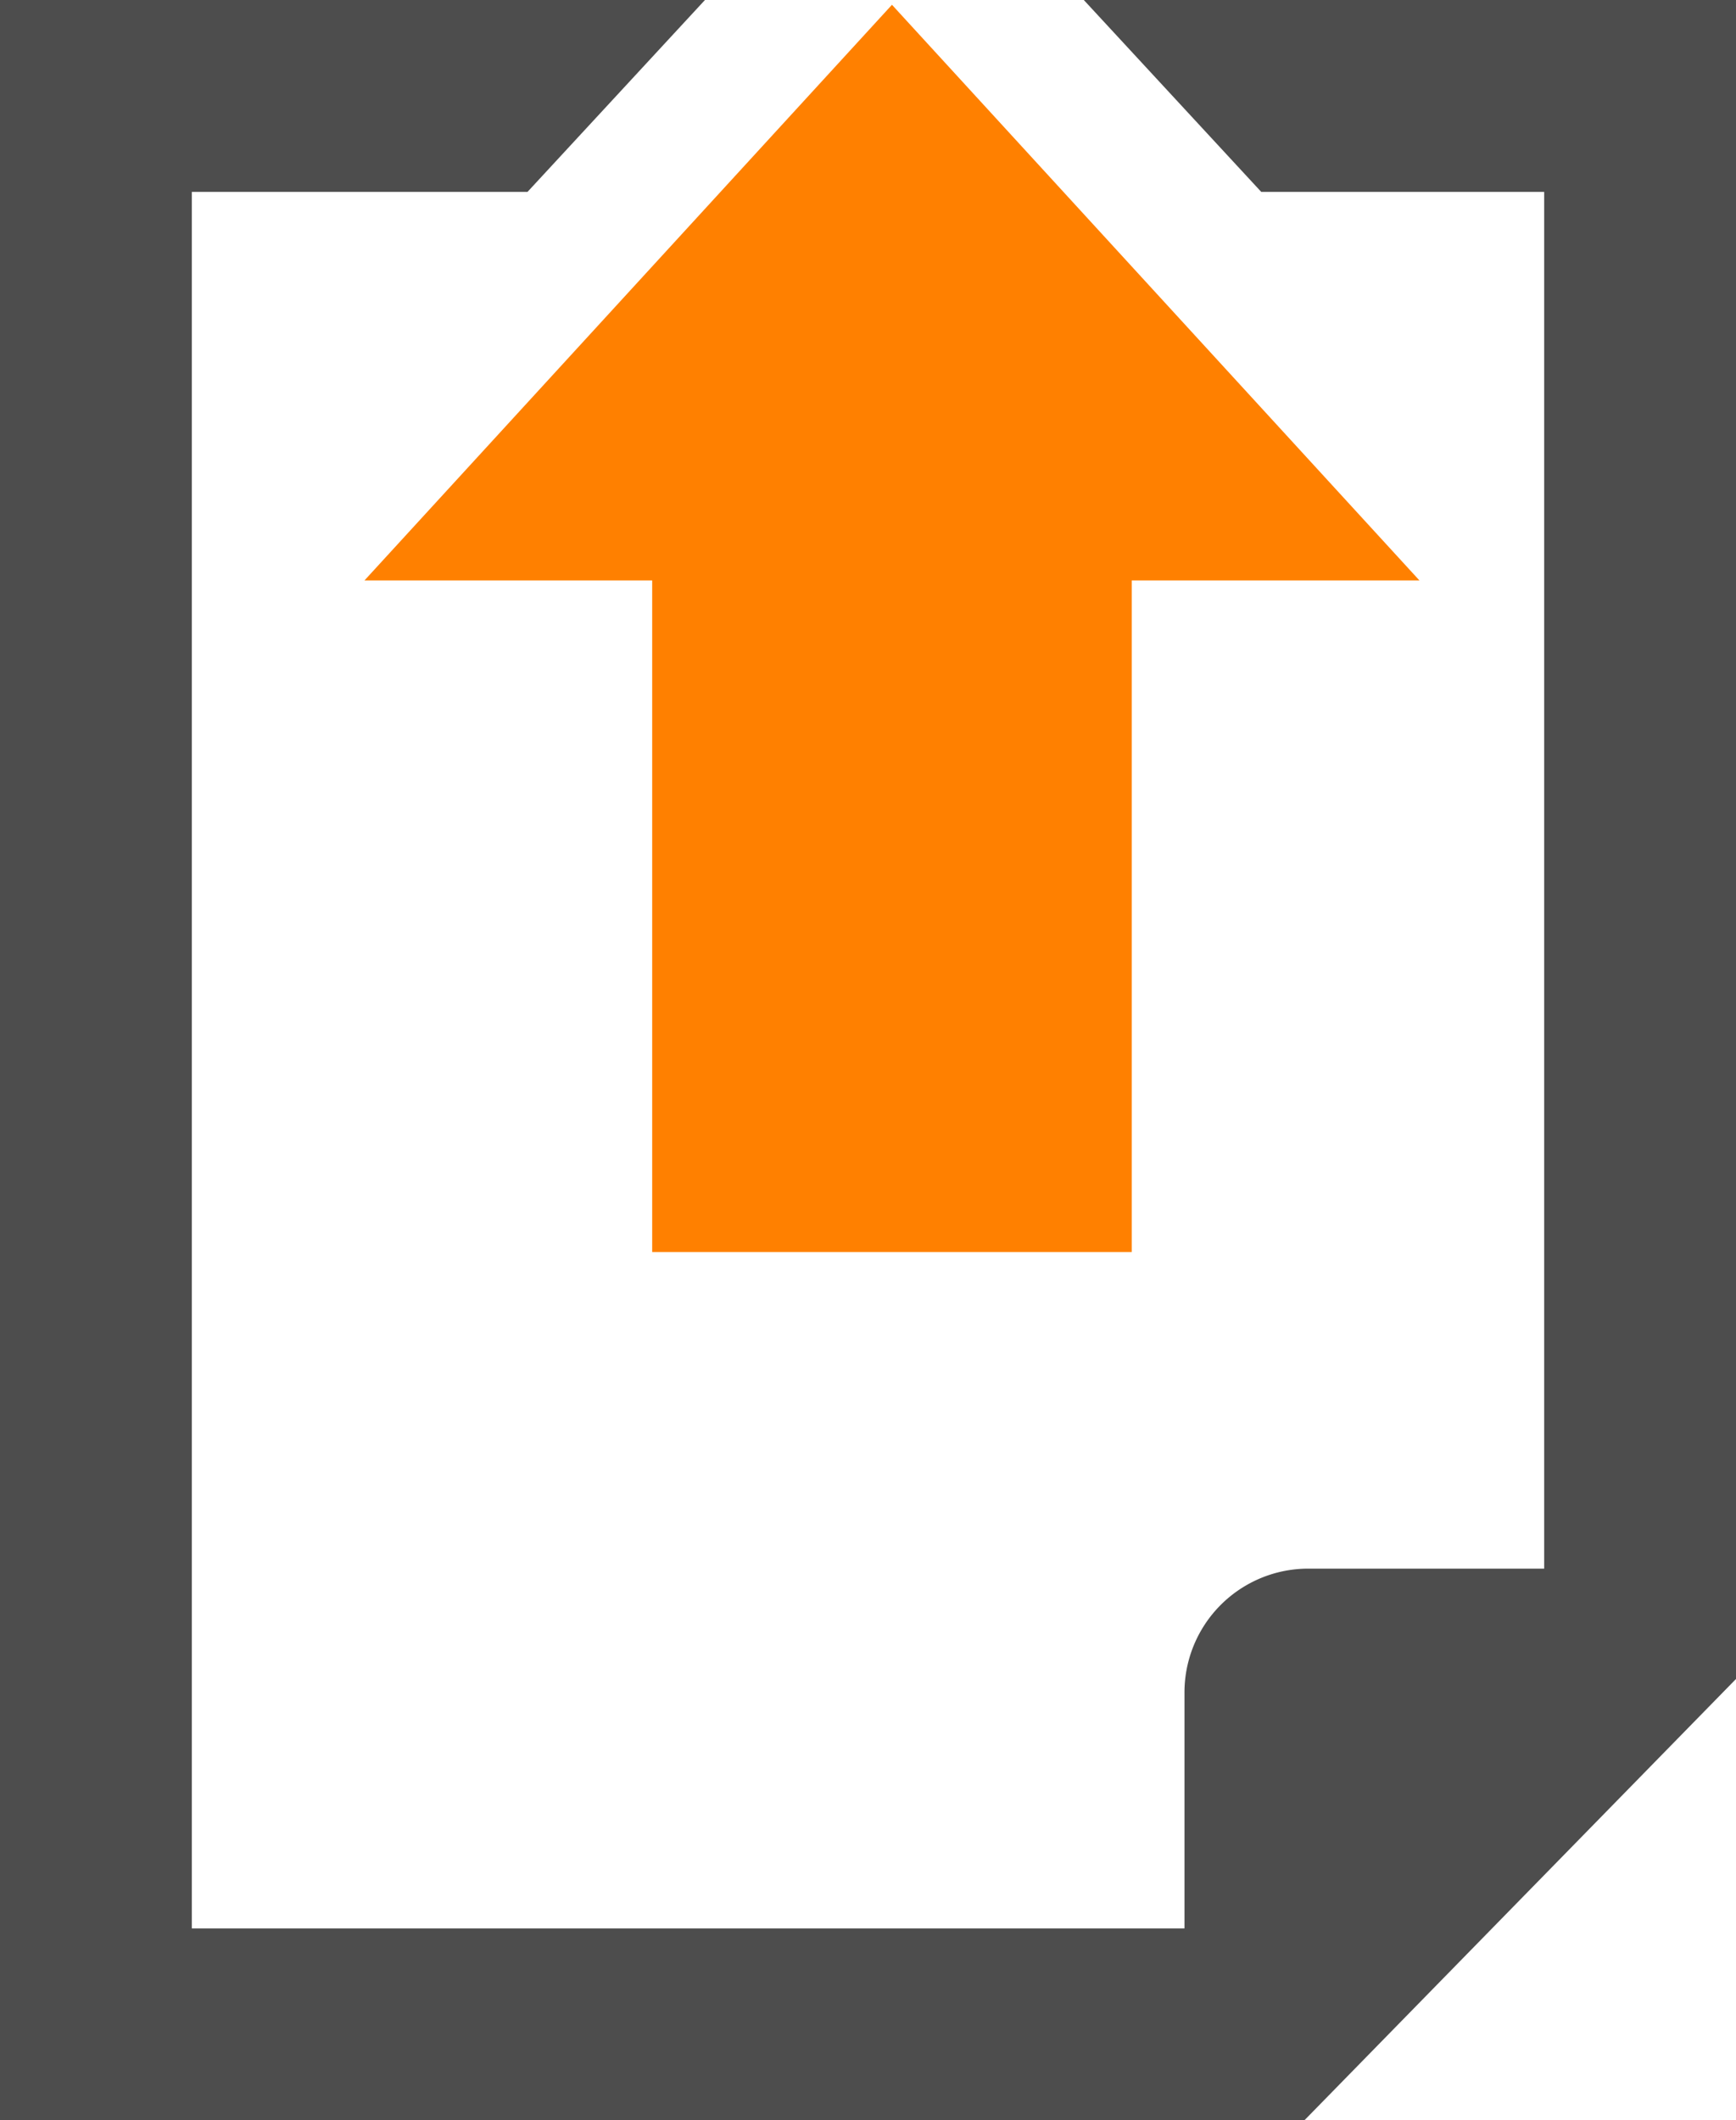<svg id="Group_469" data-name="Group 469" xmlns="http://www.w3.org/2000/svg" width="56.969" height="69.558" viewBox="0 0 56.969 69.558">
  <g id="Group_446" data-name="Group 446">
    <path id="Path_338" data-name="Path 338" d="M35.566,0l5.823,6.295h9.285V51.46H42.962a4.063,4.063,0,0,0-4.092,4.092v7.711H6.295V6.295H17.311L23.134,0H0V69.558H42.805L56.969,55.08V0Z" fill="#4d4d4d"/>
    <g id="Group_445" data-name="Group 445" transform="translate(11.96 0.157)">
      <path id="Path_339" data-name="Path 339" d="M32.779,41.017V18.985h9.442L24.911.1,7.6,18.985h9.442V41.017Z" transform="translate(-7.6 -0.1)" fill="#ff8000"/>
    </g>
  </g>
</svg>
